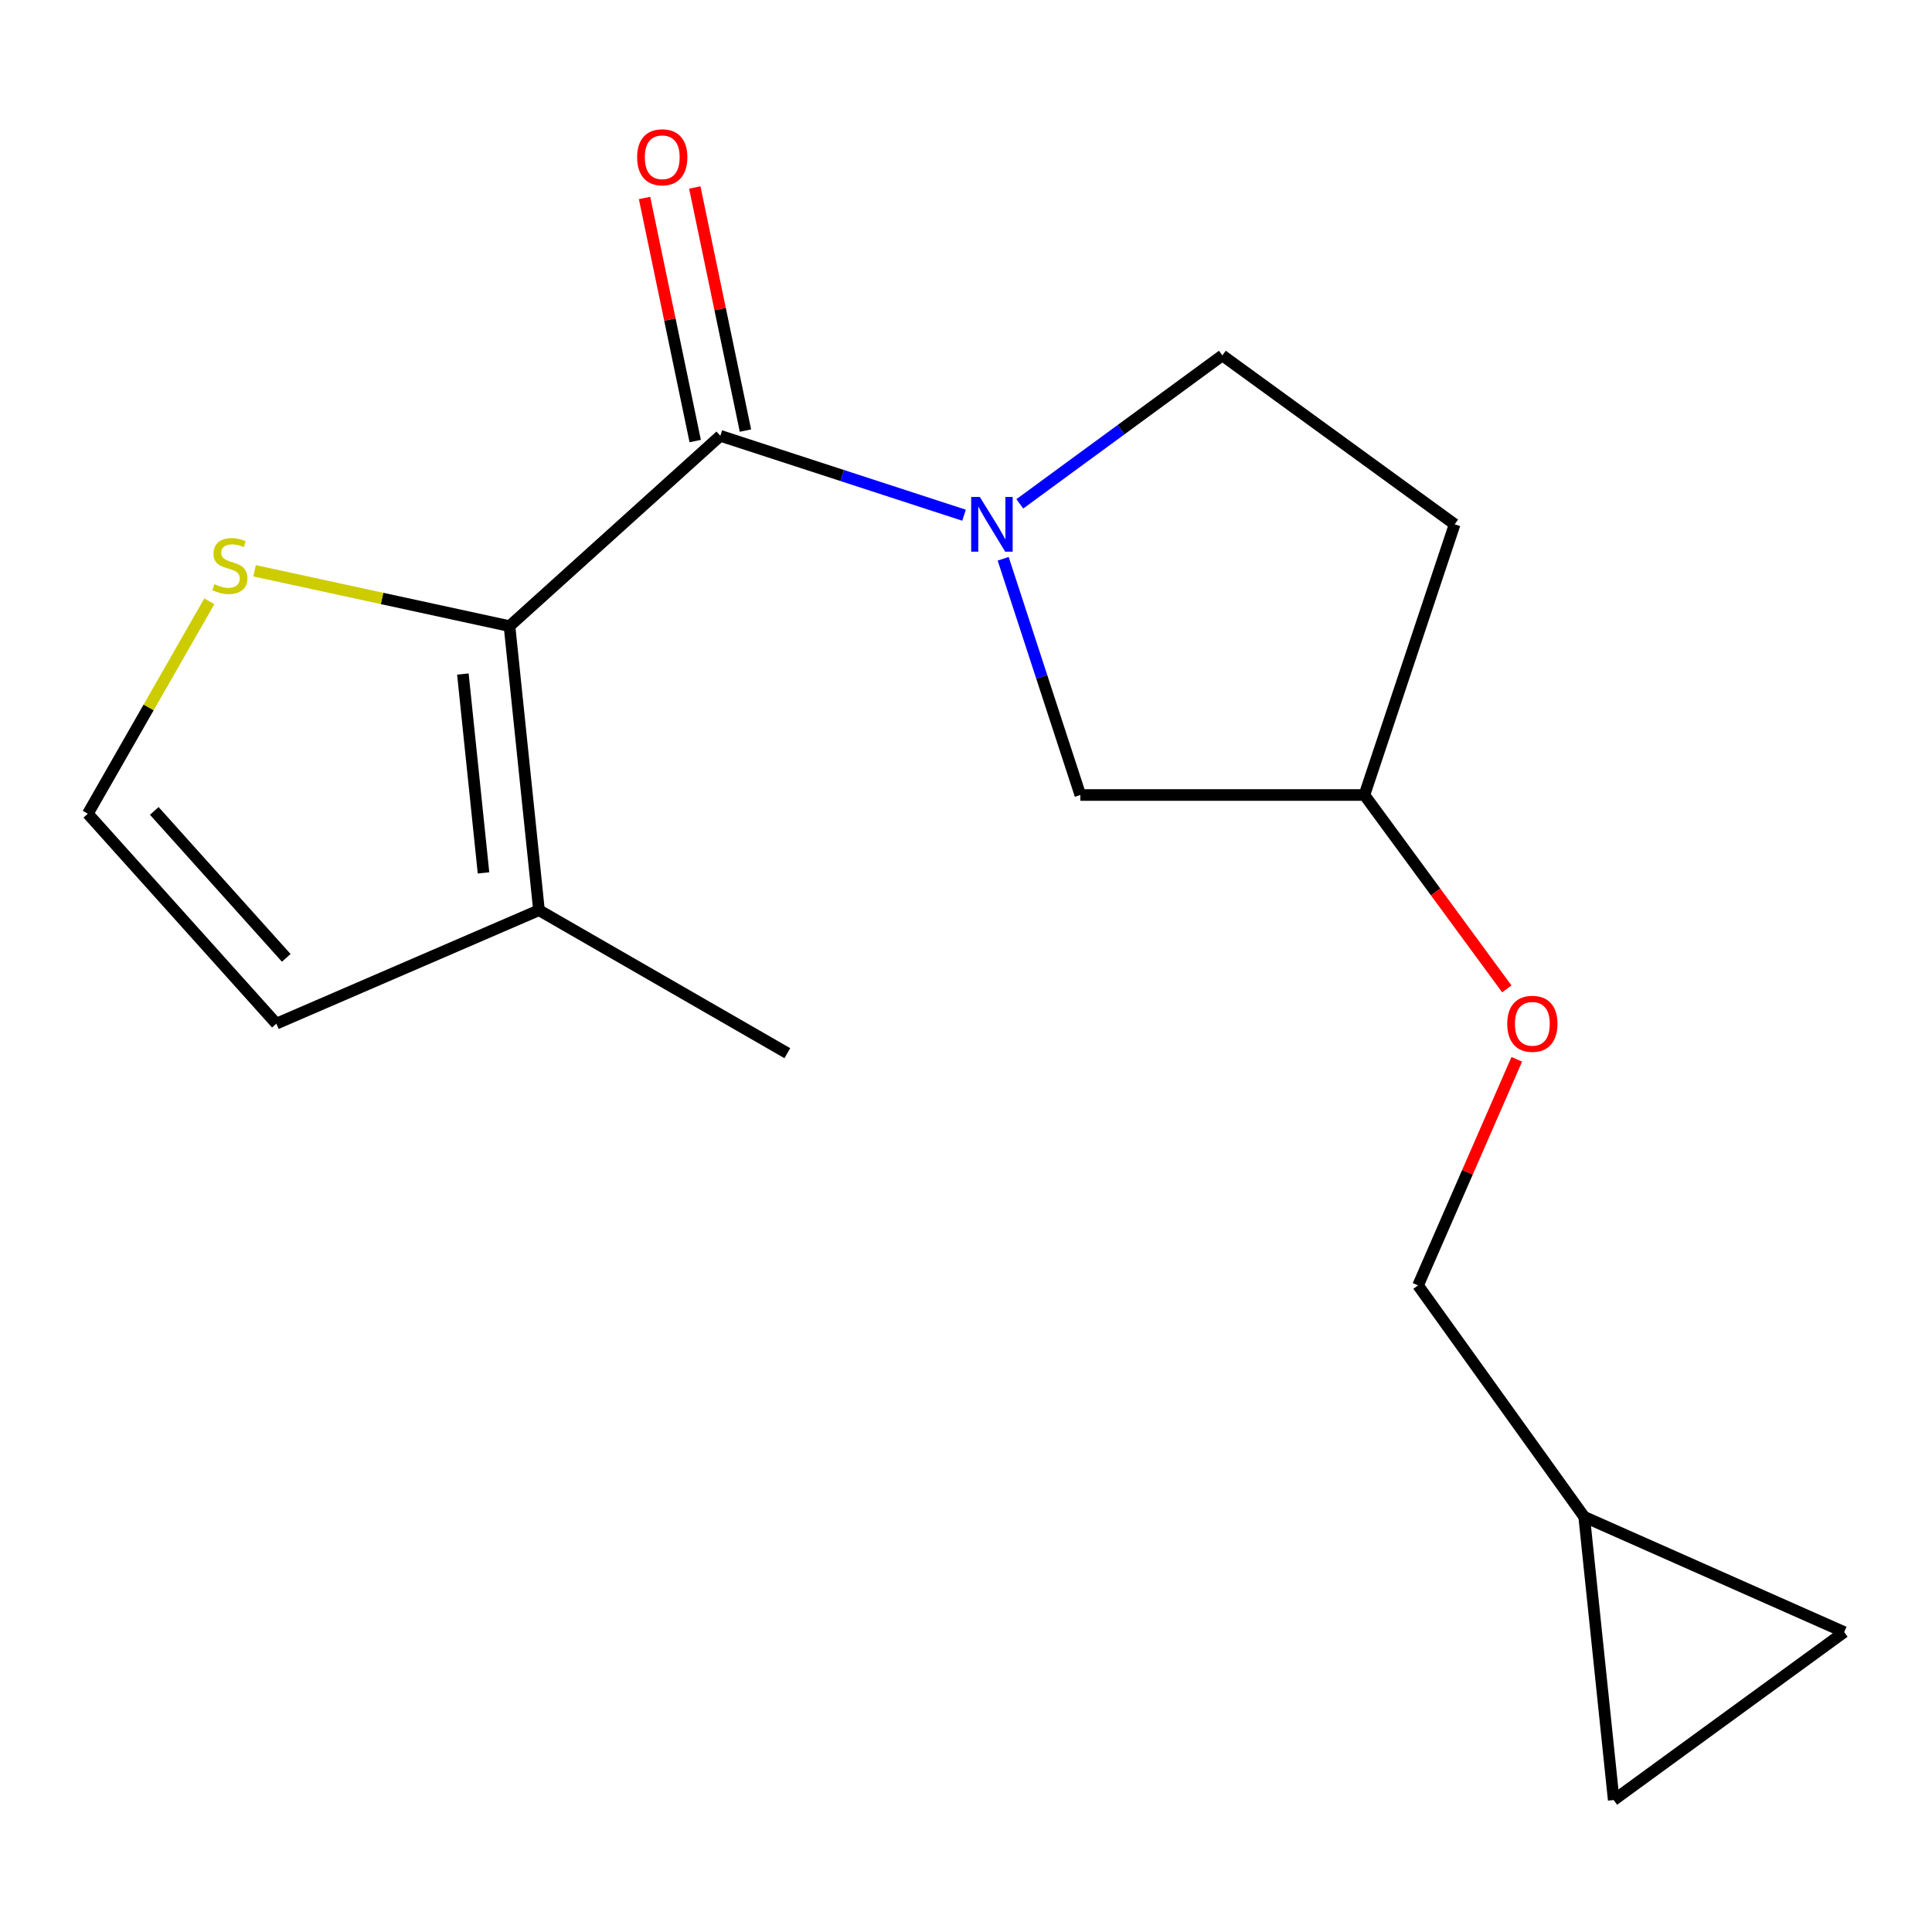 <?xml version='1.0' encoding='iso-8859-1'?>
<svg version='1.1' baseProfile='full'
              xmlns='http://www.w3.org/2000/svg'
                      xmlns:rdkit='http://www.rdkit.org/xml'
                      xmlns:xlink='http://www.w3.org/1999/xlink'
                  xml:space='preserve'
width='1000px' height='1000px' viewBox='0 0 1000 1000'>
<!-- END OF HEADER -->
<rect style='opacity:1.0;fill:#FFFFFF;stroke:none' width='1000' height='1000' x='0' y='0'> </rect>
<path class='bond-0' d='M 372.841,225.582 L 435.91,246.128' style='fill:none;fill-rule:evenodd;stroke:#000000;stroke-width:6px;stroke-linecap:butt;stroke-linejoin:miter;stroke-opacity:1' />
<path class='bond-0' d='M 435.91,246.128 L 498.979,266.675' style='fill:none;fill-rule:evenodd;stroke:#0000FF;stroke-width:6px;stroke-linecap:butt;stroke-linejoin:miter;stroke-opacity:1' />
<path class='bond-1' d='M 372.841,225.582 L 263.717,324.08' style='fill:none;fill-rule:evenodd;stroke:#000000;stroke-width:6px;stroke-linecap:butt;stroke-linejoin:miter;stroke-opacity:1' />
<path class='bond-10' d='M 385.844,222.872 L 372.735,159.962' style='fill:none;fill-rule:evenodd;stroke:#000000;stroke-width:6px;stroke-linecap:butt;stroke-linejoin:miter;stroke-opacity:1' />
<path class='bond-10' d='M 372.735,159.962 L 359.625,97.052' style='fill:none;fill-rule:evenodd;stroke:#FF0000;stroke-width:6px;stroke-linecap:butt;stroke-linejoin:miter;stroke-opacity:1' />
<path class='bond-10' d='M 359.838,228.292 L 346.728,165.382' style='fill:none;fill-rule:evenodd;stroke:#000000;stroke-width:6px;stroke-linecap:butt;stroke-linejoin:miter;stroke-opacity:1' />
<path class='bond-10' d='M 346.728,165.382 L 333.619,102.472' style='fill:none;fill-rule:evenodd;stroke:#FF0000;stroke-width:6px;stroke-linecap:butt;stroke-linejoin:miter;stroke-opacity:1' />
<path class='bond-5' d='M 519.244,289.223 L 539.213,350.358' style='fill:none;fill-rule:evenodd;stroke:#0000FF;stroke-width:6px;stroke-linecap:butt;stroke-linejoin:miter;stroke-opacity:1' />
<path class='bond-5' d='M 539.213,350.358 L 559.181,411.494' style='fill:none;fill-rule:evenodd;stroke:#000000;stroke-width:6px;stroke-linecap:butt;stroke-linejoin:miter;stroke-opacity:1' />
<path class='bond-6' d='M 527.852,260.797 L 580.273,222.38' style='fill:none;fill-rule:evenodd;stroke:#0000FF;stroke-width:6px;stroke-linecap:butt;stroke-linejoin:miter;stroke-opacity:1' />
<path class='bond-6' d='M 580.273,222.38 L 632.693,183.963' style='fill:none;fill-rule:evenodd;stroke:#000000;stroke-width:6px;stroke-linecap:butt;stroke-linejoin:miter;stroke-opacity:1' />
<path class='bond-2' d='M 263.717,324.08 L 278.977,471.118' style='fill:none;fill-rule:evenodd;stroke:#000000;stroke-width:6px;stroke-linecap:butt;stroke-linejoin:miter;stroke-opacity:1' />
<path class='bond-2' d='M 239.583,348.878 L 250.265,451.805' style='fill:none;fill-rule:evenodd;stroke:#000000;stroke-width:6px;stroke-linecap:butt;stroke-linejoin:miter;stroke-opacity:1' />
<path class='bond-3' d='M 263.717,324.08 L 197.741,309.757' style='fill:none;fill-rule:evenodd;stroke:#000000;stroke-width:6px;stroke-linecap:butt;stroke-linejoin:miter;stroke-opacity:1' />
<path class='bond-3' d='M 197.741,309.757 L 131.764,295.434' style='fill:none;fill-rule:evenodd;stroke:#CCCC00;stroke-width:6px;stroke-linecap:butt;stroke-linejoin:miter;stroke-opacity:1' />
<path class='bond-11' d='M 278.977,471.118 L 143.037,529.842' style='fill:none;fill-rule:evenodd;stroke:#000000;stroke-width:6px;stroke-linecap:butt;stroke-linejoin:miter;stroke-opacity:1' />
<path class='bond-16' d='M 278.977,471.118 L 407.524,545.132' style='fill:none;fill-rule:evenodd;stroke:#000000;stroke-width:6px;stroke-linecap:butt;stroke-linejoin:miter;stroke-opacity:1' />
<path class='bond-4' d='M 108.35,311.241 L 76.902,366.208' style='fill:none;fill-rule:evenodd;stroke:#CCCC00;stroke-width:6px;stroke-linecap:butt;stroke-linejoin:miter;stroke-opacity:1' />
<path class='bond-4' d='M 76.902,366.208 L 45.455,421.176' style='fill:none;fill-rule:evenodd;stroke:#000000;stroke-width:6px;stroke-linecap:butt;stroke-linejoin:miter;stroke-opacity:1' />
<path class='bond-17' d='M 45.455,421.176 L 143.037,529.842' style='fill:none;fill-rule:evenodd;stroke:#000000;stroke-width:6px;stroke-linecap:butt;stroke-linejoin:miter;stroke-opacity:1' />
<path class='bond-17' d='M 79.857,419.726 L 148.165,495.793' style='fill:none;fill-rule:evenodd;stroke:#000000;stroke-width:6px;stroke-linecap:butt;stroke-linejoin:miter;stroke-opacity:1' />
<path class='bond-13' d='M 559.181,411.494 L 706.22,411.494' style='fill:none;fill-rule:evenodd;stroke:#000000;stroke-width:6px;stroke-linecap:butt;stroke-linejoin:miter;stroke-opacity:1' />
<path class='bond-12' d='M 632.693,183.963 L 752.93,271.377' style='fill:none;fill-rule:evenodd;stroke:#000000;stroke-width:6px;stroke-linecap:butt;stroke-linejoin:miter;stroke-opacity:1' />
<path class='bond-7' d='M 819.978,785.104 L 733.98,665.325' style='fill:none;fill-rule:evenodd;stroke:#000000;stroke-width:6px;stroke-linecap:butt;stroke-linejoin:miter;stroke-opacity:1' />
<path class='bond-8' d='M 819.978,785.104 L 954.545,844.758' style='fill:none;fill-rule:evenodd;stroke:#000000;stroke-width:6px;stroke-linecap:butt;stroke-linejoin:miter;stroke-opacity:1' />
<path class='bond-9' d='M 819.978,785.104 L 835.253,931.7' style='fill:none;fill-rule:evenodd;stroke:#000000;stroke-width:6px;stroke-linecap:butt;stroke-linejoin:miter;stroke-opacity:1' />
<path class='bond-19' d='M 954.545,844.758 L 835.253,931.7' style='fill:none;fill-rule:evenodd;stroke:#000000;stroke-width:6px;stroke-linecap:butt;stroke-linejoin:miter;stroke-opacity:1' />
<path class='bond-18' d='M 752.93,271.377 L 706.22,411.494' style='fill:none;fill-rule:evenodd;stroke:#000000;stroke-width:6px;stroke-linecap:butt;stroke-linejoin:miter;stroke-opacity:1' />
<path class='bond-14' d='M 706.22,411.494 L 743.076,461.673' style='fill:none;fill-rule:evenodd;stroke:#000000;stroke-width:6px;stroke-linecap:butt;stroke-linejoin:miter;stroke-opacity:1' />
<path class='bond-14' d='M 743.076,461.673 L 779.933,511.851' style='fill:none;fill-rule:evenodd;stroke:#FF0000;stroke-width:6px;stroke-linecap:butt;stroke-linejoin:miter;stroke-opacity:1' />
<path class='bond-15' d='M 785.087,548.298 L 759.534,606.811' style='fill:none;fill-rule:evenodd;stroke:#FF0000;stroke-width:6px;stroke-linecap:butt;stroke-linejoin:miter;stroke-opacity:1' />
<path class='bond-15' d='M 759.534,606.811 L 733.98,665.325' style='fill:none;fill-rule:evenodd;stroke:#000000;stroke-width:6px;stroke-linecap:butt;stroke-linejoin:miter;stroke-opacity:1' />
<path  class='atom-1' d='M 507.155 257.217
L 516.435 272.217
Q 517.355 273.697, 518.835 276.377
Q 520.315 279.057, 520.395 279.217
L 520.395 257.217
L 524.155 257.217
L 524.155 285.537
L 520.275 285.537
L 510.315 269.137
Q 509.155 267.217, 507.915 265.017
Q 506.715 262.817, 506.355 262.137
L 506.355 285.537
L 502.675 285.537
L 502.675 257.217
L 507.155 257.217
' fill='#0000FF'/>
<path  class='atom-4' d='M 110.981 302.379
Q 111.301 302.499, 112.621 303.059
Q 113.941 303.619, 115.381 303.979
Q 116.861 304.299, 118.301 304.299
Q 120.981 304.299, 122.541 303.019
Q 124.101 301.699, 124.101 299.419
Q 124.101 297.859, 123.301 296.899
Q 122.541 295.939, 121.341 295.419
Q 120.141 294.899, 118.141 294.299
Q 115.621 293.539, 114.101 292.819
Q 112.621 292.099, 111.541 290.579
Q 110.501 289.059, 110.501 286.499
Q 110.501 282.939, 112.901 280.739
Q 115.341 278.539, 120.141 278.539
Q 123.421 278.539, 127.141 280.099
L 126.221 283.179
Q 122.821 281.779, 120.261 281.779
Q 117.501 281.779, 115.981 282.939
Q 114.461 284.059, 114.501 286.019
Q 114.501 287.539, 115.261 288.459
Q 116.061 289.379, 117.181 289.899
Q 118.341 290.419, 120.261 291.019
Q 122.821 291.819, 124.341 292.619
Q 125.861 293.419, 126.941 295.059
Q 128.061 296.659, 128.061 299.419
Q 128.061 303.339, 125.421 305.459
Q 122.821 307.539, 118.461 307.539
Q 115.941 307.539, 114.021 306.979
Q 112.141 306.459, 109.901 305.539
L 110.981 302.379
' fill='#CCCC00'/>
<path  class='atom-11' d='M 329.778 81.398
Q 329.778 74.598, 333.138 70.798
Q 336.498 66.998, 342.778 66.998
Q 349.058 66.998, 352.418 70.798
Q 355.778 74.598, 355.778 81.398
Q 355.778 88.278, 352.378 92.198
Q 348.978 96.078, 342.778 96.078
Q 336.538 96.078, 333.138 92.198
Q 329.778 88.318, 329.778 81.398
M 342.778 92.878
Q 347.098 92.878, 349.418 89.998
Q 351.778 87.078, 351.778 81.398
Q 351.778 75.838, 349.418 73.038
Q 347.098 70.198, 342.778 70.198
Q 338.458 70.198, 336.098 72.998
Q 333.778 75.798, 333.778 81.398
Q 333.778 87.118, 336.098 89.998
Q 338.458 92.878, 342.778 92.878
' fill='#FF0000'/>
<path  class='atom-15' d='M 780.147 529.922
Q 780.147 523.122, 783.507 519.322
Q 786.867 515.522, 793.147 515.522
Q 799.427 515.522, 802.787 519.322
Q 806.147 523.122, 806.147 529.922
Q 806.147 536.802, 802.747 540.722
Q 799.347 544.602, 793.147 544.602
Q 786.907 544.602, 783.507 540.722
Q 780.147 536.842, 780.147 529.922
M 793.147 541.402
Q 797.467 541.402, 799.787 538.522
Q 802.147 535.602, 802.147 529.922
Q 802.147 524.362, 799.787 521.562
Q 797.467 518.722, 793.147 518.722
Q 788.827 518.722, 786.467 521.522
Q 784.147 524.322, 784.147 529.922
Q 784.147 535.642, 786.467 538.522
Q 788.827 541.402, 793.147 541.402
' fill='#FF0000'/>
</svg>
